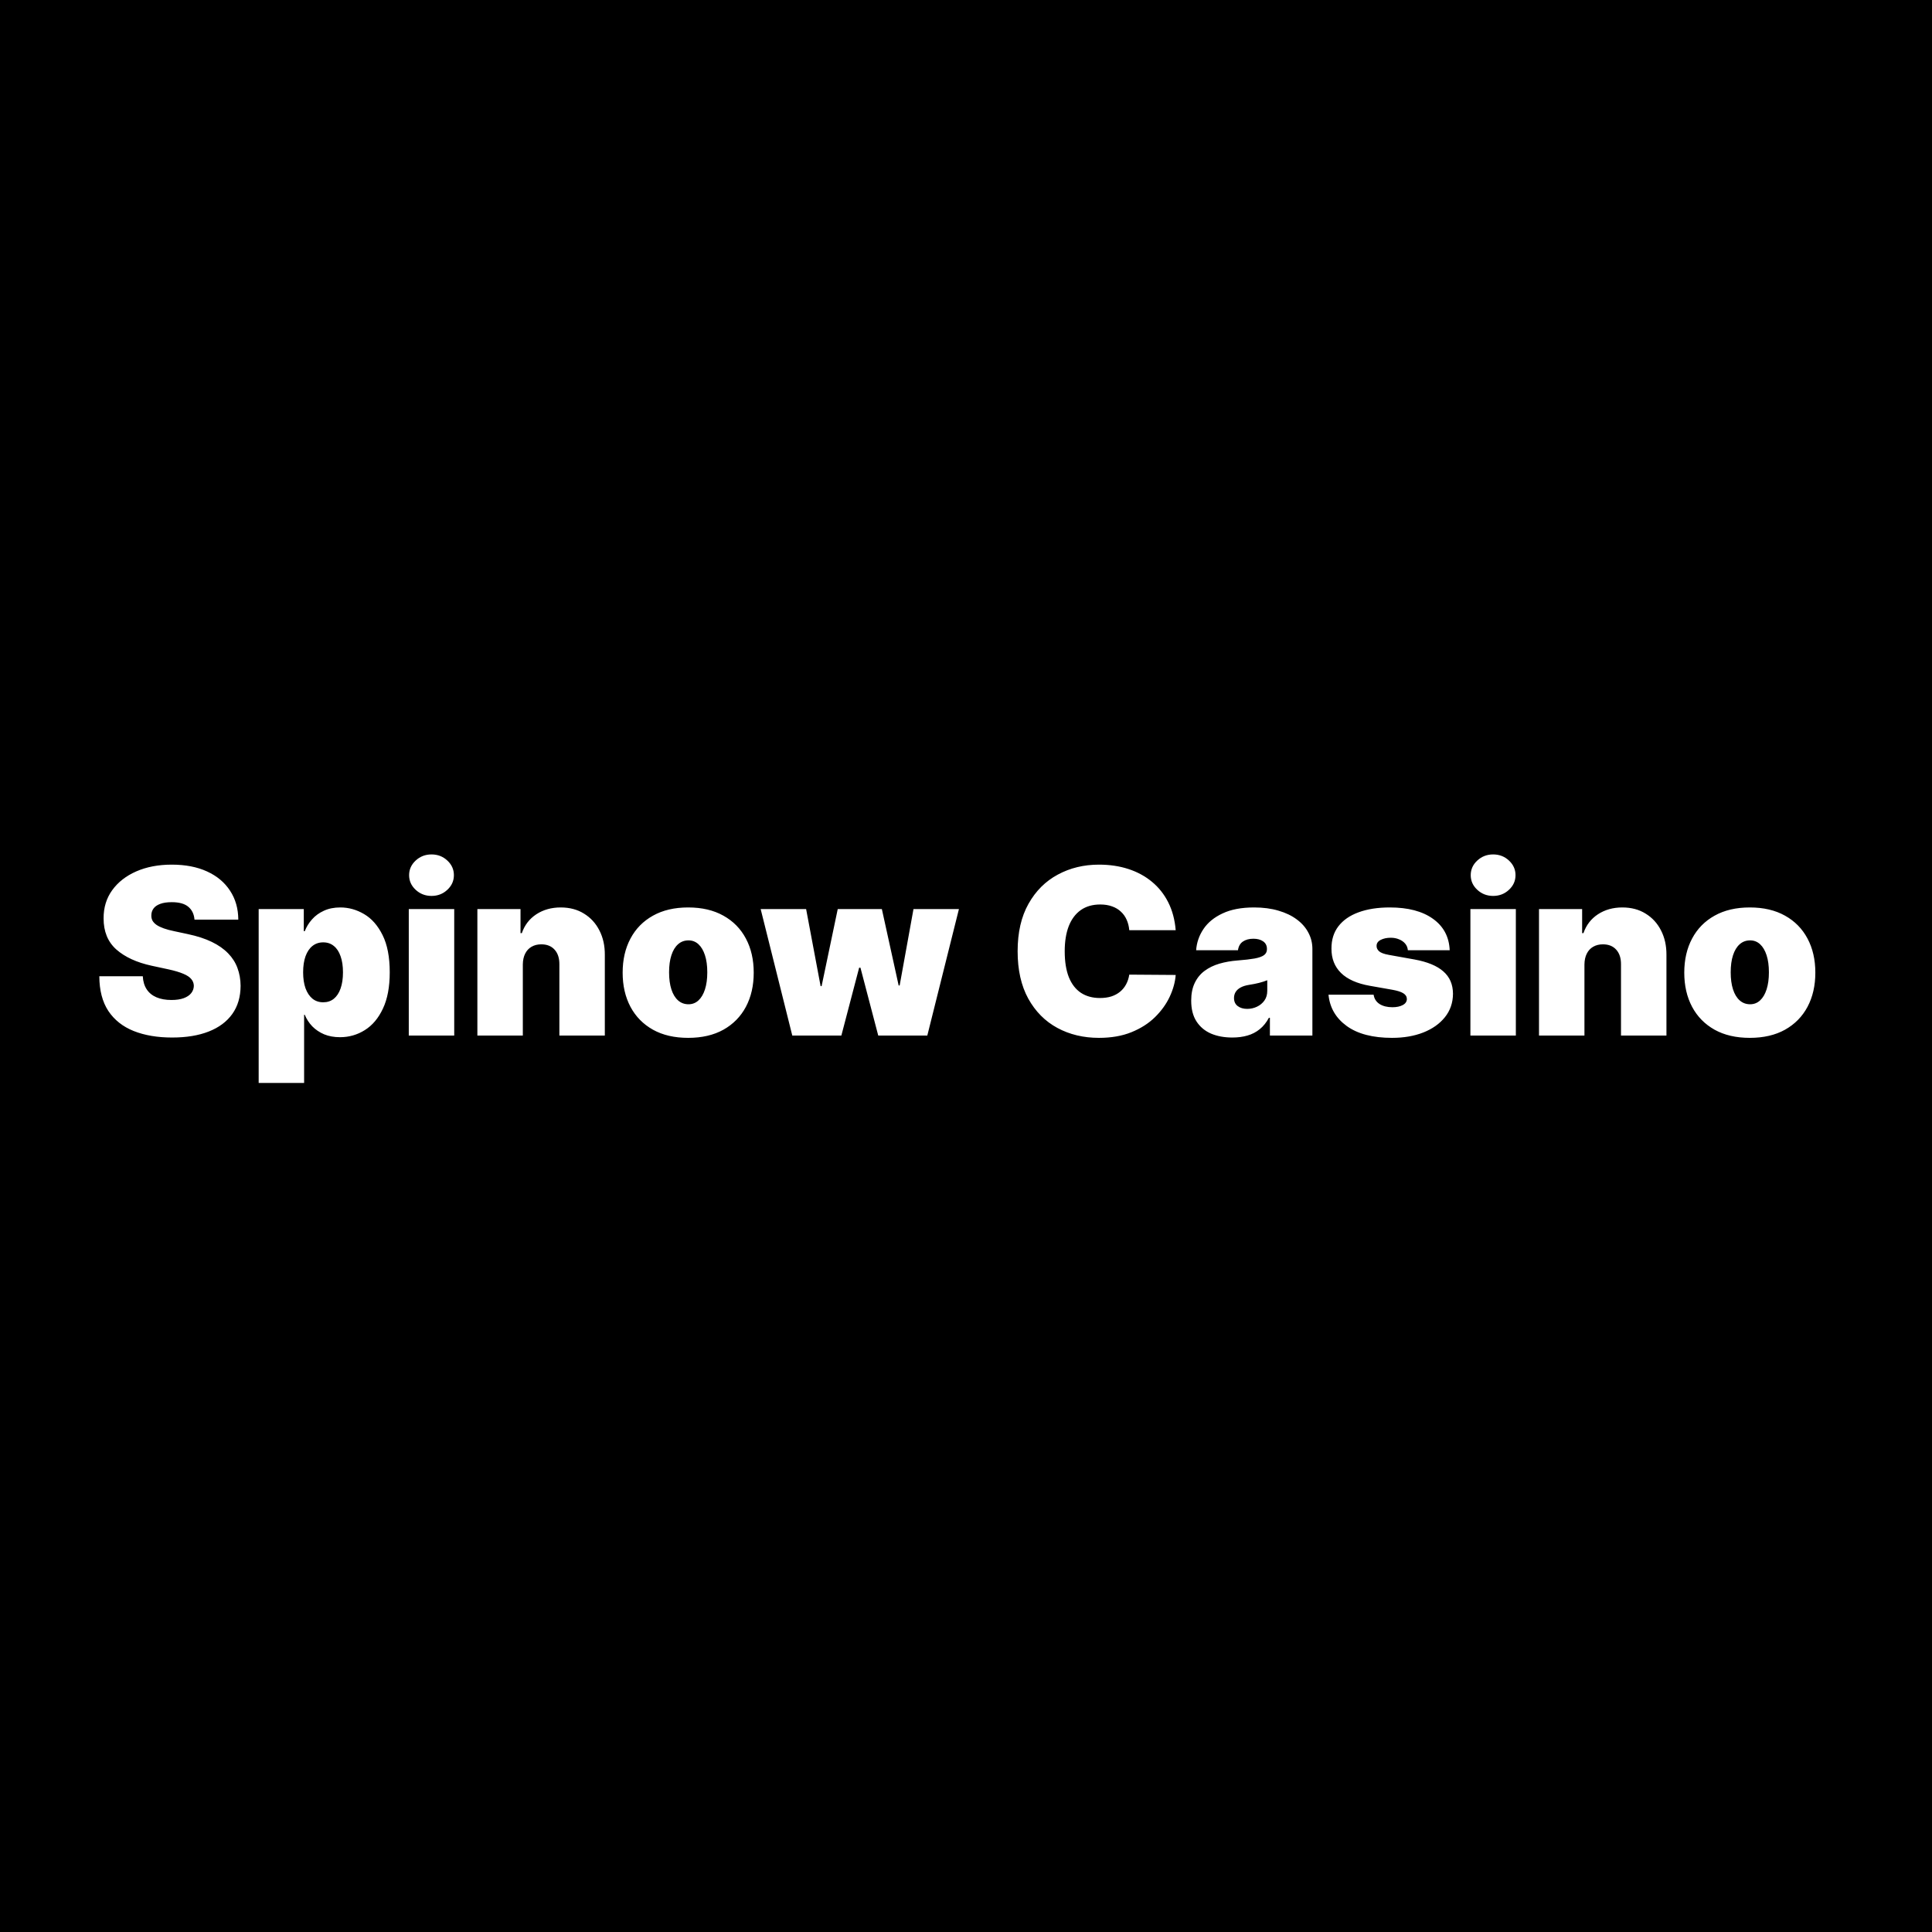 <?xml version="1.0" encoding="UTF-8"?> <svg xmlns="http://www.w3.org/2000/svg" width="500" height="500" viewBox="0 0 500 500" fill="none"><path d="M0 0H500V500H0V0Z" fill="black"></path><path d="M50.335 238C50.222 236.58 49.689 235.472 48.737 234.676C47.8 233.881 46.372 233.483 44.455 233.483C43.233 233.483 42.231 233.632 41.45 233.93C40.683 234.214 40.115 234.605 39.746 235.102C39.376 235.599 39.185 236.168 39.17 236.807C39.142 237.332 39.234 237.808 39.447 238.234C39.675 238.646 40.03 239.023 40.513 239.364C40.996 239.69 41.614 239.989 42.367 240.259C43.119 240.528 44.014 240.77 45.051 240.983L48.631 241.75C51.045 242.261 53.112 242.936 54.831 243.774C56.55 244.612 57.956 245.599 59.05 246.736C60.144 247.858 60.946 249.122 61.457 250.528C61.983 251.935 62.253 253.469 62.267 255.131C62.253 258 61.535 260.429 60.115 262.418C58.695 264.406 56.663 265.919 54.021 266.956C51.394 267.993 48.233 268.511 44.54 268.511C40.747 268.511 37.438 267.95 34.611 266.828C31.798 265.706 29.611 263.98 28.048 261.651C26.5 259.307 25.719 256.31 25.704 252.659H36.955C37.026 253.994 37.359 255.116 37.956 256.026C38.553 256.935 39.391 257.624 40.47 258.092C41.564 258.561 42.864 258.795 44.369 258.795C45.633 258.795 46.692 258.639 47.544 258.327C48.396 258.014 49.043 257.581 49.483 257.027C49.923 256.473 50.151 255.841 50.165 255.131C50.151 254.463 49.93 253.881 49.504 253.384C49.092 252.872 48.41 252.418 47.459 252.02C46.507 251.608 45.222 251.224 43.602 250.869L39.256 249.932C35.392 249.094 32.345 247.695 30.115 245.734C27.899 243.76 26.798 241.068 26.812 237.659C26.798 234.889 27.537 232.467 29.028 230.393C30.534 228.305 32.615 226.679 35.271 225.514C37.942 224.349 41.003 223.767 44.455 223.767C47.977 223.767 51.024 224.357 53.595 225.536C56.166 226.714 58.148 228.376 59.54 230.521C60.946 232.652 61.656 235.145 61.67 238H50.335ZM66.944 280.273V235.273H78.62V240.983H78.876C79.302 239.875 79.927 238.859 80.751 237.936C81.575 236.999 82.597 236.253 83.819 235.699C85.04 235.131 86.461 234.847 88.08 234.847C90.239 234.847 92.292 235.422 94.238 236.572C96.198 237.723 97.789 239.534 99.011 242.006C100.246 244.477 100.864 247.687 100.864 251.636C100.864 255.415 100.275 258.547 99.096 261.033C97.931 263.518 96.369 265.372 94.408 266.594C92.462 267.815 90.325 268.426 87.995 268.426C86.461 268.426 85.09 268.178 83.883 267.68C82.69 267.169 81.667 266.48 80.815 265.614C79.977 264.733 79.33 263.739 78.876 262.631H78.705V280.273H66.944ZM78.45 251.636C78.45 253.227 78.656 254.605 79.067 255.77C79.494 256.92 80.09 257.815 80.857 258.455C81.638 259.08 82.569 259.392 83.648 259.392C84.728 259.392 85.644 259.087 86.397 258.476C87.164 257.851 87.746 256.963 88.144 255.812C88.556 254.648 88.762 253.256 88.762 251.636C88.762 250.017 88.556 248.632 88.144 247.482C87.746 246.317 87.164 245.429 86.397 244.818C85.644 244.193 84.728 243.881 83.648 243.881C82.569 243.881 81.638 244.193 80.857 244.818C80.09 245.429 79.494 246.317 79.067 247.482C78.656 248.632 78.45 250.017 78.45 251.636ZM105.792 268V235.273H117.553V268H105.792ZM111.672 231.864C110.081 231.864 108.718 231.338 107.581 230.287C106.445 229.236 105.877 227.972 105.877 226.494C105.877 225.017 106.445 223.753 107.581 222.702C108.718 221.651 110.081 221.125 111.672 221.125C113.277 221.125 114.641 221.651 115.763 222.702C116.9 223.753 117.468 225.017 117.468 226.494C117.468 227.972 116.9 229.236 115.763 230.287C114.641 231.338 113.277 231.864 111.672 231.864ZM135.307 249.591V268H123.545V235.273H134.71V241.494H135.051C135.761 239.42 137.011 237.794 138.801 236.615C140.605 235.436 142.707 234.847 145.108 234.847C147.423 234.847 149.433 235.379 151.138 236.445C152.857 237.496 154.185 238.945 155.122 240.791C156.074 242.638 156.543 244.747 156.528 247.119V268H144.767V249.591C144.781 247.972 144.369 246.7 143.531 245.777C142.707 244.854 141.557 244.392 140.08 244.392C139.114 244.392 138.268 244.605 137.544 245.031C136.834 245.443 136.287 246.04 135.903 246.821C135.52 247.588 135.321 248.511 135.307 249.591ZM178.102 268.597C174.55 268.597 171.511 267.893 168.982 266.487C166.454 265.067 164.515 263.092 163.165 260.564C161.816 258.021 161.141 255.074 161.141 251.722C161.141 248.369 161.816 245.429 163.165 242.901C164.515 240.358 166.454 238.384 168.982 236.977C171.511 235.557 174.55 234.847 178.102 234.847C181.653 234.847 184.692 235.557 187.221 236.977C189.749 238.384 191.688 240.358 193.038 242.901C194.387 245.429 195.062 248.369 195.062 251.722C195.062 255.074 194.387 258.021 193.038 260.564C191.688 263.092 189.749 265.067 187.221 266.487C184.692 267.893 181.653 268.597 178.102 268.597ZM178.187 259.903C179.181 259.903 180.04 259.57 180.765 258.902C181.489 258.234 182.05 257.283 182.448 256.047C182.846 254.811 183.045 253.341 183.045 251.636C183.045 249.918 182.846 248.447 182.448 247.226C182.05 245.99 181.489 245.038 180.765 244.371C180.04 243.703 179.181 243.369 178.187 243.369C177.136 243.369 176.234 243.703 175.481 244.371C174.728 245.038 174.153 245.99 173.755 247.226C173.357 248.447 173.158 249.918 173.158 251.636C173.158 253.341 173.357 254.811 173.755 256.047C174.153 257.283 174.728 258.234 175.481 258.902C176.234 259.57 177.136 259.903 178.187 259.903ZM205.044 268L196.862 235.273H208.624L212.374 255.216H212.629L216.805 235.273H228.226L232.572 255.045H232.828L236.408 235.273H248.169L239.987 268H227.288L222.686 250.443H222.345L217.743 268H205.044ZM304.27 240.727H292.253C292.168 239.733 291.94 238.831 291.571 238.021C291.216 237.212 290.719 236.516 290.08 235.933C289.455 235.337 288.695 234.882 287.8 234.57C286.905 234.243 285.889 234.08 284.753 234.08C282.764 234.08 281.081 234.562 279.703 235.528C278.339 236.494 277.303 237.879 276.592 239.683C275.896 241.487 275.548 243.653 275.548 246.182C275.548 248.852 275.903 251.089 276.614 252.893C277.338 254.683 278.382 256.033 279.746 256.942C281.109 257.837 282.75 258.284 284.668 258.284C285.761 258.284 286.741 258.149 287.608 257.879C288.474 257.595 289.227 257.19 289.866 256.665C290.506 256.139 291.024 255.507 291.422 254.768C291.834 254.016 292.111 253.17 292.253 252.233L304.27 252.318C304.128 254.165 303.609 256.047 302.714 257.964C301.82 259.868 300.548 261.629 298.901 263.249C297.267 264.854 295.243 266.146 292.828 267.126C290.413 268.107 287.608 268.597 284.412 268.597C280.406 268.597 276.812 267.737 273.631 266.018C270.463 264.3 267.956 261.771 266.109 258.433C264.277 255.095 263.361 251.011 263.361 246.182C263.361 241.324 264.298 237.233 266.173 233.909C268.048 230.571 270.577 228.05 273.759 226.345C276.94 224.626 280.491 223.767 284.412 223.767C287.168 223.767 289.703 224.143 292.018 224.896C294.334 225.649 296.365 226.75 298.112 228.199C299.859 229.634 301.266 231.402 302.331 233.504C303.396 235.607 304.043 238.014 304.27 240.727ZM318.934 268.511C316.846 268.511 315 268.17 313.395 267.489C311.804 266.793 310.554 265.741 309.645 264.335C308.735 262.929 308.281 261.139 308.281 258.966C308.281 257.176 308.586 255.649 309.197 254.385C309.808 253.107 310.66 252.062 311.754 251.253C312.848 250.443 314.119 249.825 315.568 249.399C317.031 248.973 318.608 248.696 320.298 248.568C322.13 248.426 323.6 248.256 324.708 248.057C325.831 247.844 326.64 247.553 327.137 247.183C327.635 246.8 327.883 246.295 327.883 245.67V245.585C327.883 244.733 327.556 244.08 326.903 243.625C326.25 243.17 325.412 242.943 324.389 242.943C323.267 242.943 322.35 243.192 321.64 243.689C320.944 244.172 320.525 244.918 320.383 245.926H309.559C309.701 243.937 310.333 242.105 311.456 240.429C312.592 238.739 314.247 237.389 316.42 236.381C318.593 235.358 321.306 234.847 324.559 234.847C326.903 234.847 329.005 235.124 330.866 235.678C332.727 236.217 334.311 236.977 335.618 237.957C336.924 238.923 337.919 240.06 338.6 241.366C339.297 242.659 339.645 244.065 339.645 245.585V268H328.65V263.398H328.395C327.741 264.619 326.946 265.607 326.008 266.359C325.085 267.112 324.027 267.659 322.833 268C321.654 268.341 320.355 268.511 318.934 268.511ZM322.77 261.097C323.664 261.097 324.502 260.912 325.284 260.543C326.079 260.173 326.725 259.641 327.223 258.945C327.72 258.249 327.968 257.403 327.968 256.409V253.682C327.656 253.81 327.322 253.93 326.967 254.044C326.626 254.158 326.257 254.264 325.859 254.364C325.475 254.463 325.064 254.555 324.623 254.641C324.197 254.726 323.75 254.804 323.281 254.875C322.372 255.017 321.626 255.251 321.044 255.578C320.475 255.891 320.049 256.281 319.765 256.75C319.495 257.205 319.36 257.716 319.36 258.284C319.36 259.193 319.68 259.889 320.319 260.372C320.958 260.855 321.775 261.097 322.77 261.097ZM375.179 245.926H364.355C364.298 245.259 364.064 244.683 363.652 244.2C363.24 243.717 362.707 243.348 362.054 243.092C361.415 242.822 360.705 242.688 359.923 242.688C358.915 242.688 358.048 242.872 357.324 243.241C356.599 243.611 356.244 244.136 356.259 244.818C356.244 245.301 356.45 245.749 356.876 246.161C357.317 246.572 358.162 246.892 359.412 247.119L366.06 248.312C369.412 248.923 371.905 249.953 373.538 251.402C375.186 252.837 376.017 254.761 376.031 257.176C376.017 259.506 375.321 261.53 373.943 263.249C372.58 264.953 370.712 266.274 368.339 267.212C365.982 268.135 363.29 268.597 360.264 268.597C355.264 268.597 351.351 267.574 348.524 265.528C345.712 263.483 344.142 260.784 343.815 257.432H355.491C355.648 258.469 356.159 259.271 357.026 259.839C357.906 260.393 359.014 260.67 360.349 260.67C361.429 260.67 362.317 260.486 363.013 260.116C363.723 259.747 364.085 259.222 364.099 258.54C364.085 257.915 363.773 257.418 363.162 257.048C362.565 256.679 361.628 256.381 360.349 256.153L354.554 255.131C351.216 254.548 348.716 253.44 347.054 251.807C345.392 250.173 344.568 248.071 344.582 245.5C344.568 243.227 345.165 241.303 346.372 239.726C347.594 238.135 349.334 236.928 351.592 236.104C353.865 235.266 356.557 234.847 359.668 234.847C364.398 234.847 368.126 235.827 370.854 237.787C373.595 239.747 375.037 242.46 375.179 245.926ZM380.538 268V235.273H392.299V268H380.538ZM386.418 231.864C384.827 231.864 383.464 231.338 382.327 230.287C381.191 229.236 380.623 227.972 380.623 226.494C380.623 225.017 381.191 223.753 382.327 222.702C383.464 221.651 384.827 221.125 386.418 221.125C388.023 221.125 389.387 221.651 390.509 222.702C391.646 223.753 392.214 225.017 392.214 226.494C392.214 227.972 391.646 229.236 390.509 230.287C389.387 231.338 388.023 231.864 386.418 231.864ZM410.053 249.591V268H398.292V235.273H409.456V241.494H409.797C410.507 239.42 411.757 237.794 413.547 236.615C415.351 235.436 417.453 234.847 419.854 234.847C422.169 234.847 424.179 235.379 425.884 236.445C427.603 237.496 428.931 238.945 429.868 240.791C430.82 242.638 431.289 244.747 431.275 247.119V268H419.513V249.591C419.527 247.972 419.115 246.7 418.277 245.777C417.453 244.854 416.303 244.392 414.826 244.392C413.86 244.392 413.015 244.605 412.29 245.031C411.58 245.443 411.033 246.04 410.65 246.821C410.266 247.588 410.067 248.511 410.053 249.591ZM452.848 268.597C449.297 268.597 446.257 267.893 443.728 266.487C441.2 265.067 439.261 263.092 437.912 260.564C436.562 258.021 435.887 255.074 435.887 251.722C435.887 248.369 436.562 245.429 437.912 242.901C439.261 240.358 441.2 238.384 443.728 236.977C446.257 235.557 449.297 234.847 452.848 234.847C456.399 234.847 459.439 235.557 461.967 236.977C464.495 238.384 466.434 240.358 467.784 242.901C469.133 245.429 469.808 248.369 469.808 251.722C469.808 255.074 469.133 258.021 467.784 260.564C466.434 263.092 464.495 265.067 461.967 266.487C459.439 267.893 456.399 268.597 452.848 268.597ZM452.933 259.903C453.927 259.903 454.787 259.57 455.511 258.902C456.235 258.234 456.797 257.283 457.194 256.047C457.592 254.811 457.791 253.341 457.791 251.636C457.791 249.918 457.592 248.447 457.194 247.226C456.797 245.99 456.235 245.038 455.511 244.371C454.787 243.703 453.927 243.369 452.933 243.369C451.882 243.369 450.98 243.703 450.227 244.371C449.474 245.038 448.899 245.99 448.501 247.226C448.103 248.447 447.904 249.918 447.904 251.636C447.904 253.341 448.103 254.811 448.501 256.047C448.899 257.283 449.474 258.234 450.227 258.902C450.98 259.57 451.882 259.903 452.933 259.903Z" fill="white"></path></svg> 
